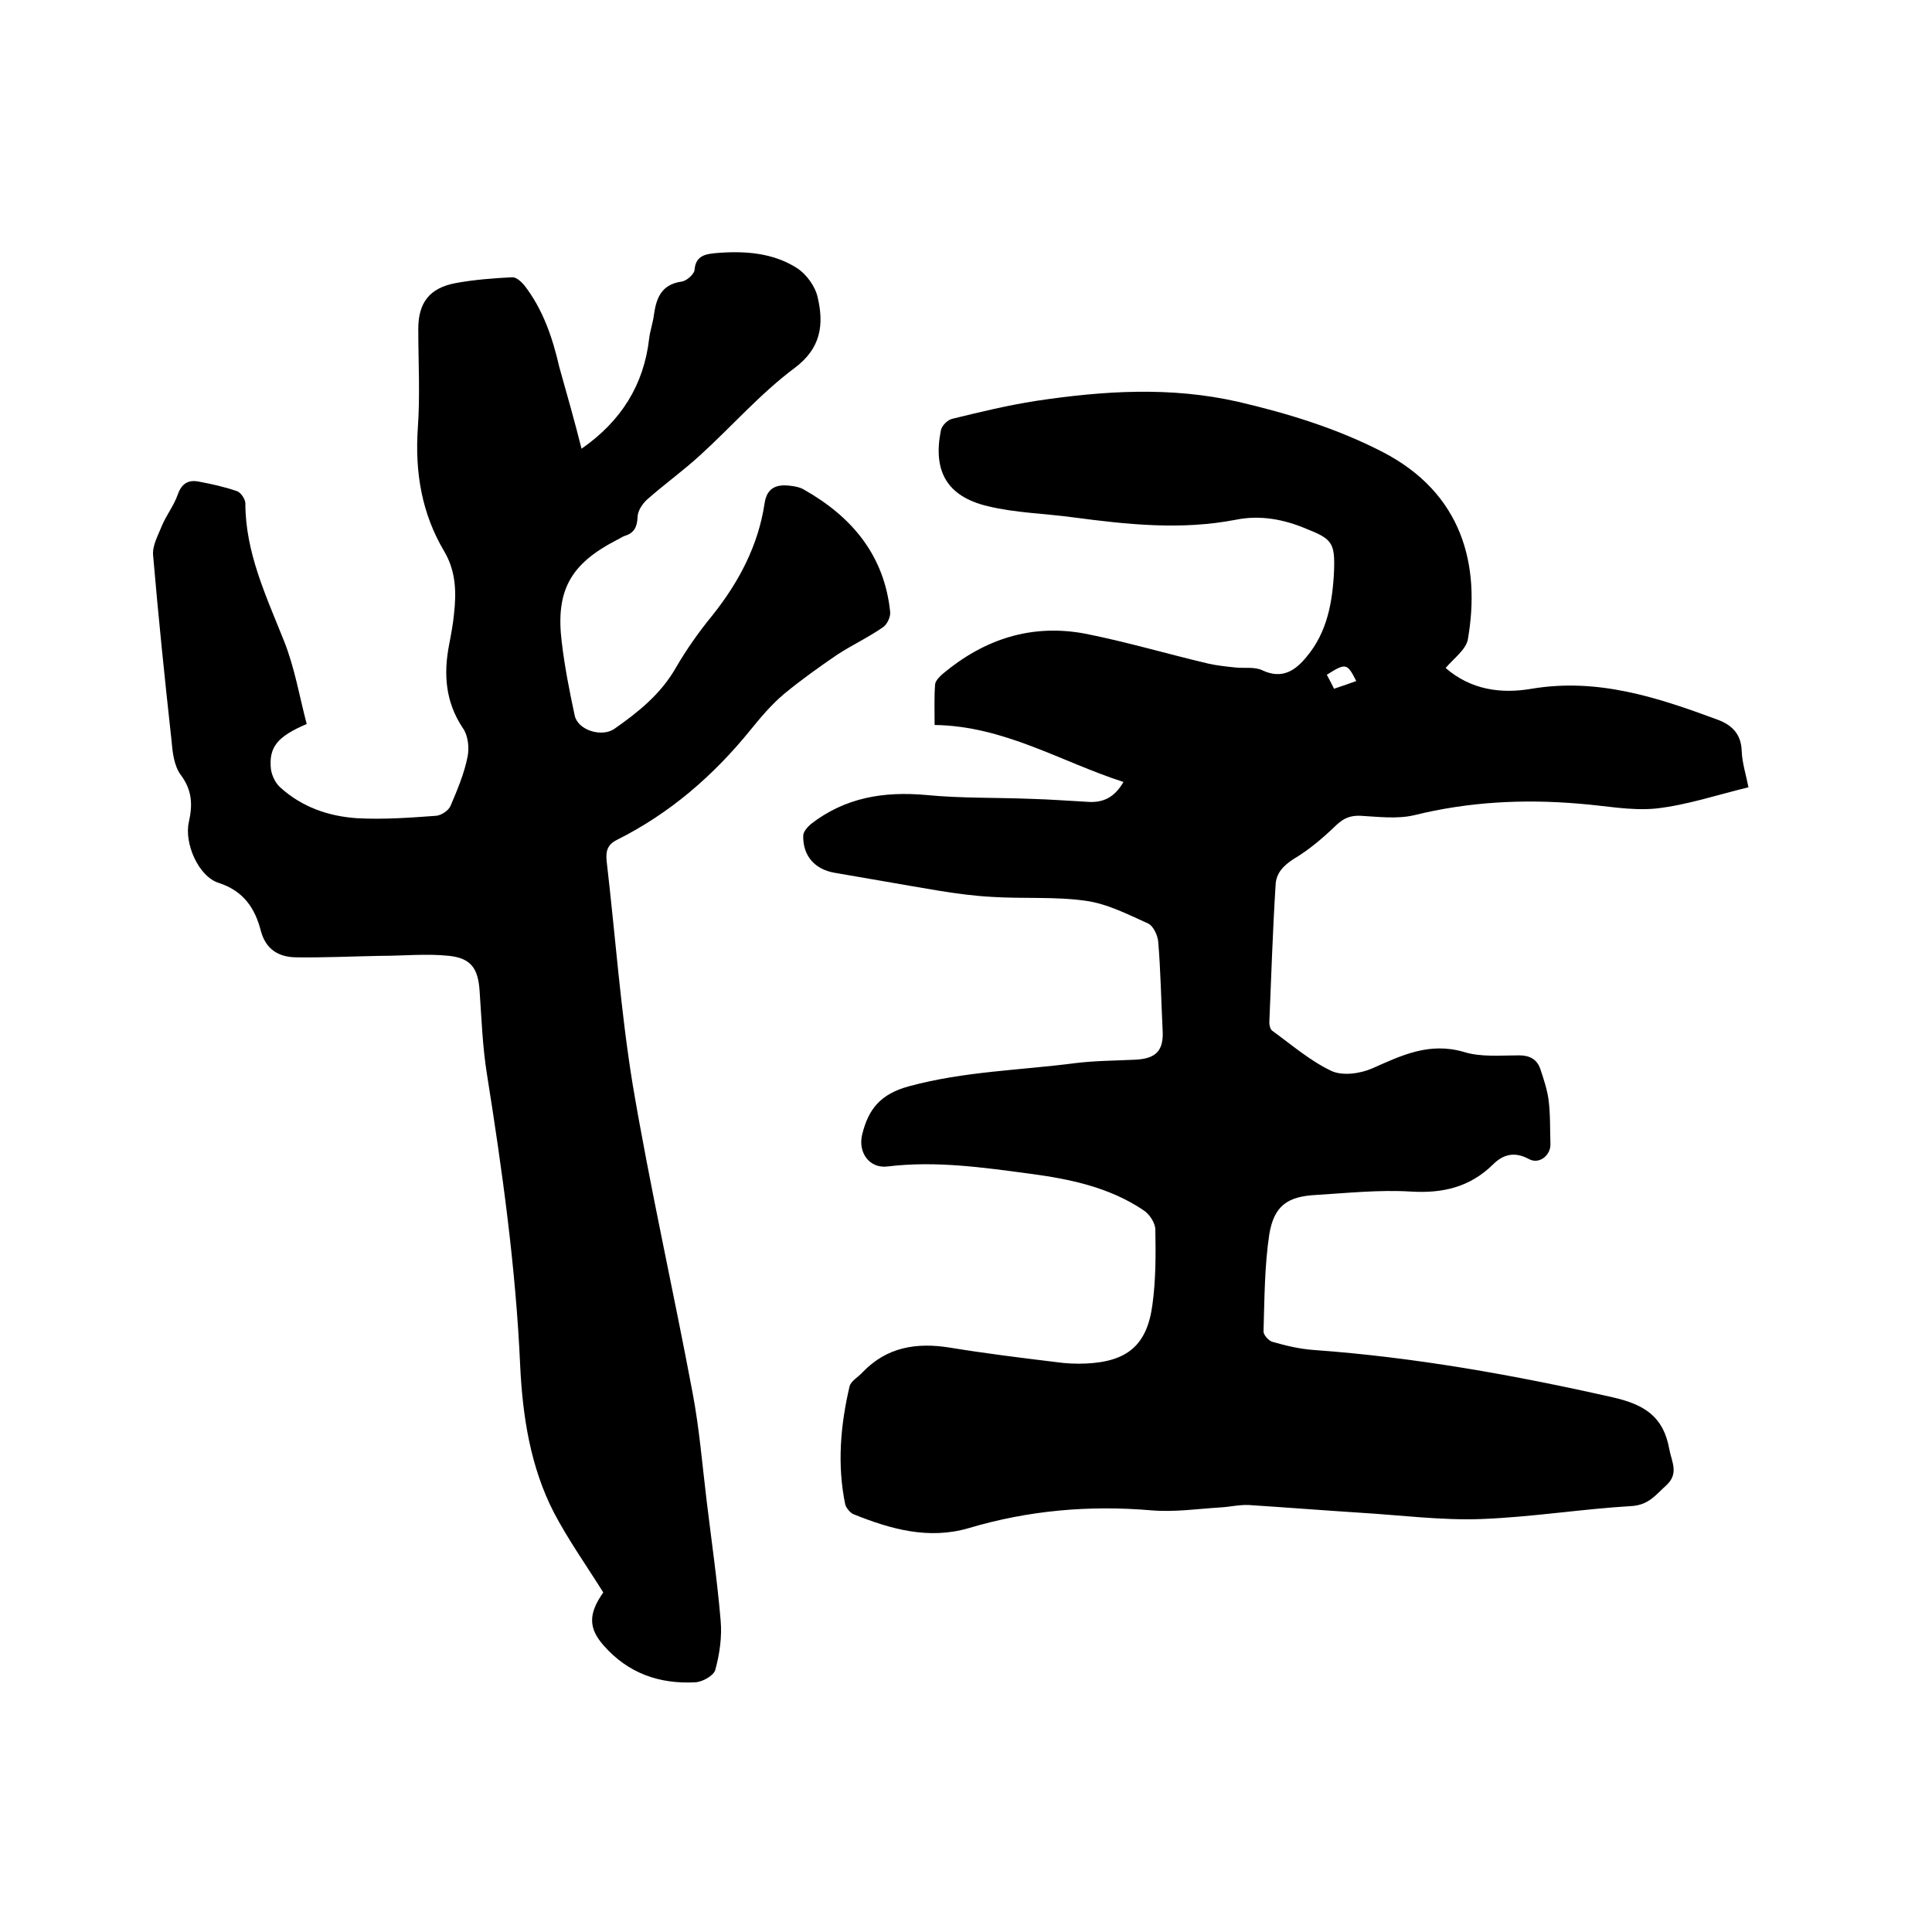 <svg enable-background="new 0 0 400 400" viewBox="0 0 400 400" xmlns="http://www.w3.org/2000/svg"><path d="m232.6 161.9c-13-4.2-24.7-11.6-39.1-11.8 0-3-.1-5.7.1-8.4.1-.8.9-1.6 1.6-2.2 8.6-7.2 18.4-10.4 29.5-8.3 8.6 1.7 17 4.2 25.5 6.2 1.8.4 3.7.6 5.6.8s4-.2 5.6.6c4.1 1.9 6.8 0 9.1-2.8 4.3-5.1 5.4-11.4 5.7-17.8.2-5.8-.4-6.6-5.7-8.7-4.7-2-9.6-2.9-14.6-1.9-11.3 2.2-22.5 1-33.8-.5-5.9-.8-11.8-.9-17.6-2.3-8.4-2-11.4-7.2-9.7-15.7.2-1 1.4-2.2 2.4-2.4 5.7-1.4 11.5-2.8 17.3-3.7 14-2.1 27.9-3 41.9.2 10.3 2.4 20.4 5.5 29.9 10.4 16.4 8.5 20.3 23.3 17.6 38.8-.4 2.1-2.9 3.9-4.6 5.9 5.2 4.5 11.4 5.4 17.8 4.3 13.7-2.3 26.1 1.8 38.5 6.4 3 1.1 4.9 3 5 6.5.1 2.5.9 4.9 1.4 7.5-6.6 1.6-12.8 3.7-19.2 4.4-5.2.5-10.5-.6-15.8-1-11.6-1-23-.4-34.3 2.4-3.5.8-7.4.3-11 .1-2.1-.1-3.5.5-5 1.9-2.7 2.6-5.6 5.1-8.8 7-2.2 1.4-3.7 3-3.8 5.4-.6 9.5-.9 19-1.3 28.5 0 .6.2 1.4.6 1.7 4 2.9 7.8 6.2 12.2 8.3 2.3 1.1 6 .6 8.5-.5 6.1-2.7 11.8-5.5 19-3.4 3.5 1.1 7.6.7 11.4.7 2.2 0 3.7.8 4.4 2.8.7 2.1 1.4 4.2 1.7 6.3.4 3 .3 6.1.4 9.2.1 2.4-2.3 4.3-4.4 3.2-2.9-1.6-5.3-1.1-7.5 1.1-4.8 4.7-10.4 6-17 5.6-6.5-.4-13.1.3-19.6.7-5.9.3-8.7 2.2-9.7 8.1-1 6.6-1 13.4-1.2 20.2 0 .7 1.1 1.9 1.8 2.1 2.8.8 5.7 1.5 8.6 1.7 20.9 1.5 41.5 5.2 61.9 9.8 6.6 1.5 10.5 4 11.7 10.7.5 2.7 2.1 5.1-.7 7.6-2.1 1.9-3.5 3.9-6.9 4.2-10.4.6-20.8 2.3-31.3 2.7-8.3.3-16.7-.8-25-1.3-7.7-.5-15.4-1.1-23.1-1.6-2-.1-4 .4-6 .5-4.7.3-9.5 1-14.2.6-12.9-1.1-25.5 0-37.9 3.7-8.3 2.4-16.1.2-23.8-2.9-.7-.3-1.5-1.3-1.7-2-1.7-8.2-1-16.4.9-24.5.3-1.1 1.8-1.9 2.7-2.9 5-5.2 11.1-6.2 18-5.1 7.3 1.2 14.6 2.1 22 3 2.1.3 4.2.4 6.3.3 8.5-.4 12.6-3.8 13.7-12.2.7-5.1.7-10.3.6-15.5 0-1.4-1.2-3.2-2.4-4-7.1-4.8-15.3-6.5-23.6-7.6-9.7-1.3-19.5-2.7-29.4-1.5-3.8.5-6.2-2.9-5.3-6.6 1.3-5.3 3.8-8.4 9.7-10 11.4-3.1 23-3.3 34.5-4.8 4.1-.5 8.2-.5 12.3-.7 4.4-.2 6-1.9 5.7-6.3-.3-6-.4-12.1-.9-18.1-.1-1.3-1-3.3-2.1-3.8-4.2-1.9-8.5-4.1-12.9-4.7-6.3-.9-12.9-.4-19.3-.8-3.8-.2-7.5-.7-11.2-1.3-7.2-1.2-14.4-2.5-21.5-3.7-4.1-.7-6.6-3.5-6.5-7.7 0-.8.9-1.8 1.6-2.4 7.1-5.5 15.1-6.8 23.9-6 7.2.7 14.5.5 21.8.8 3.8.1 7.6.4 11.4.6 3.5.3 5.8-1 7.6-4.1zm48.2-20.9c-1.9-3.7-2.1-3.8-6.1-1.3.5.9 1 1.9 1.5 2.9 1.8-.6 3.2-1.1 4.6-1.6z"/><path d="m120.4 92.9c8.2-5.7 12.9-13.2 14-22.8.2-1.7.8-3.3 1-5 .5-3.5 1.6-6.2 5.7-6.8 1-.1 2.6-1.5 2.7-2.4.2-3.1 2.5-3.3 4.4-3.5 5.9-.5 11.8-.1 16.8 3.1 2 1.3 3.8 3.8 4.3 6.1 1.3 5.6.7 10.5-4.8 14.6-7.1 5.3-13 12.1-19.6 18.1-3.5 3.2-7.4 6-10.9 9.1-1 .9-2 2.4-2 3.7-.1 2-.7 3.2-2.5 3.8-.7.2-1.3.7-2 1-9.4 4.9-12.5 10.4-11.2 21 .6 5.1 1.6 10.2 2.7 15.3.7 3 5.6 4.5 8.2 2.7 5-3.5 9.6-7.2 12.7-12.6 2.2-3.8 4.8-7.5 7.6-10.9 5.5-6.9 9.5-14.5 10.8-23.2.5-3.4 2.7-4 5.5-3.6.9.1 1.9.3 2.7.8 9.9 5.6 16.6 13.6 17.8 25.3.1 1-.6 2.5-1.4 3.1-3 2.1-6.4 3.7-9.5 5.7-3.8 2.6-7.6 5.3-11.1 8.2-2.6 2.2-4.8 4.8-6.9 7.4-7.7 9.5-16.7 17.3-27.7 22.8-2 1-2.3 2.4-2.1 4.4 1.8 15.4 2.9 31 5.4 46.3 3.6 21.3 8.4 42.5 12.4 63.8 1.4 7.4 2 14.9 2.9 22.3 1 8.3 2.2 16.5 2.9 24.8.3 3.4-.2 6.9-1.1 10.2-.3 1.2-2.6 2.5-4.1 2.6-7.4.4-13.9-1.8-19-7.6-3.2-3.6-3.2-6.6-.1-11-3.5-5.6-7.2-10.8-10.2-16.5-4.9-9.5-6.5-20-7-30.4-.9-20.3-3.7-40.4-6.9-60.5-.9-5.6-1.1-11.4-1.5-17.1-.3-4.6-1.7-6.8-6.3-7.3-4.7-.5-9.5 0-14.2 0-5.9.1-11.8.4-17.7.3-3.5-.1-6.1-1.7-7.1-5.5-1.2-4.6-3.5-8.2-8.7-9.9-4.2-1.3-7.2-8.2-6.2-12.6.8-3.6.7-6.6-1.7-9.8-1.4-1.9-1.7-4.8-1.9-7.2-1.4-12.7-2.7-25.4-3.8-38.2-.2-2 1-4.1 1.8-6.1.9-2.2 2.5-4.2 3.3-6.5s2.2-3.1 4.3-2.7c2.7.5 5.4 1.1 8 2 .8.3 1.7 1.7 1.7 2.5 0 10.2 4.3 19.2 8 28.5 2.2 5.5 3.2 11.5 4.7 17.2-6.1 2.6-7.9 4.8-7.4 9.4.2 1.3.9 2.8 1.9 3.7 4.5 4.1 10 6 15.9 6.4 5.5.3 11-.1 16.4-.5 1.1-.1 2.6-1.1 3-2.1 1.4-3.3 2.8-6.6 3.5-10.1.4-1.9.1-4.5-1-6-3.6-5.4-4-11.2-2.8-17.3.4-2.1.8-4.2 1-6.3.5-4.5.4-8.8-2-12.9-4.7-7.9-6.1-16.4-5.5-25.5.5-6.8.1-13.8.1-20.6 0-5.4 2.3-8.5 7.8-9.5 3.8-.7 7.8-1 11.7-1.2.8 0 1.8.9 2.4 1.6 3.9 5 5.9 10.9 7.3 17 1.6 5.7 3.2 11.3 4.6 16.9z"/></svg>